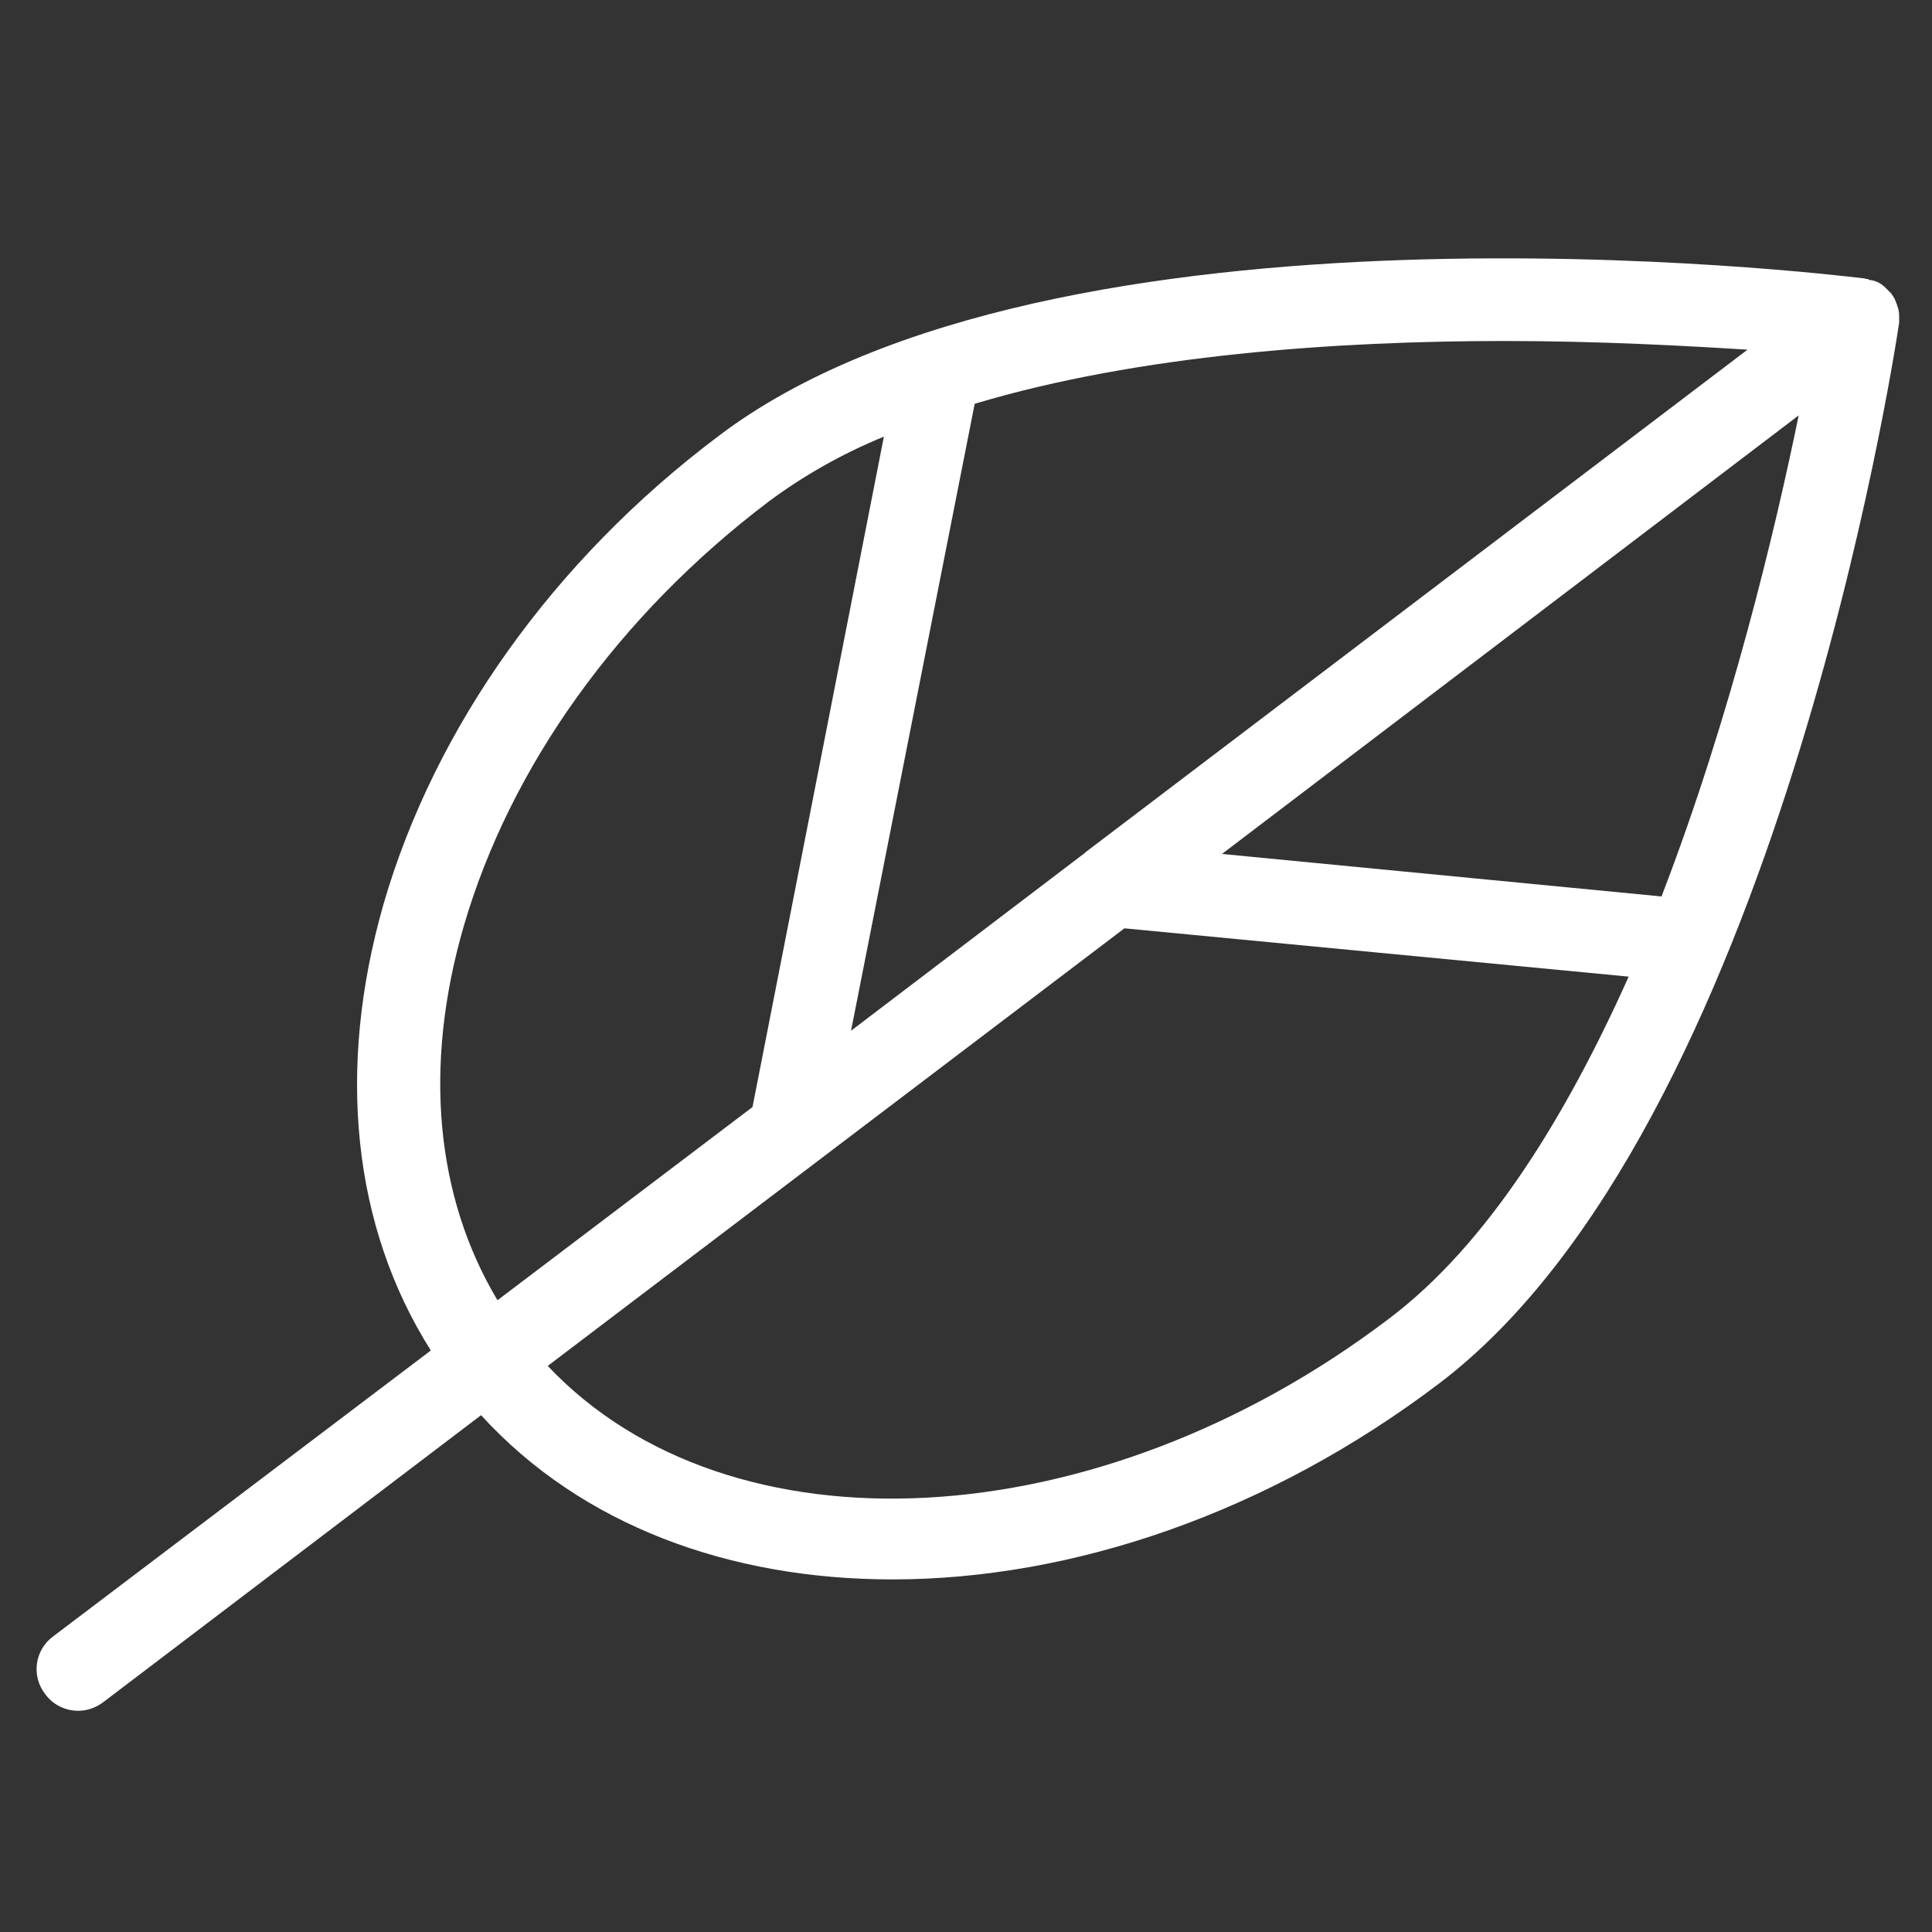 <svg xmlns="http://www.w3.org/2000/svg" xmlns:xlink="http://www.w3.org/1999/xlink" id="Capa_1" x="0px" y="0px" viewBox="0 0 200 200" style="enable-background:new 0 0 200 200;" xml:space="preserve"><rect x="0" y="0" width="200" height="200" fill="#333333" stroke="none"/><style type="text/css">	.st0{fill:#FFFFFF;}</style><path class="st0" d="M196.6,33c0-0.1,0-0.2,0-0.3c0-0.6-0.2-1.1-0.4-1.6c-0.1-0.3-0.3-0.5-0.4-0.7c-0.2-0.2-0.4-0.4-0.6-0.6 c-0.4-0.4-0.9-0.7-1.5-0.8c-0.1,0-0.2,0-0.3-0.1c-0.2,0-0.4-0.1-0.6-0.1c0,0,0,0,0,0c-3.4-0.4-83.7-10.1-118.5,16.4 C57.3,58,45,75.3,39.7,93.6c-4.9,17.1-3.2,33.4,4.9,46.2L5.5,169.4c-1.9,1.4-2.3,4.1-0.8,6c0.8,1.1,2.1,1.7,3.4,1.7 c0.9,0,1.8-0.3,2.6-0.9l39.1-29.7c10.4,11.4,25.7,17,42.6,17c18.5,0,38.8-6.8,56.6-20.3c34.8-26.4,47.1-106.4,47.6-109.8 c0,0,0,0,0,0C196.6,33.4,196.6,33.2,196.6,33z M172,92.8l-45.5-4.4l59.7-45.4C183.8,54.7,179.2,74.1,172,92.8z M155.7,35.3 c9.9,0,18.8,0.5,25.2,0.9l-68.5,52c0,0-0.1,0.1-0.1,0.1l-24.2,18.4l12.8-64.9C117.9,36.7,138.5,35.3,155.7,35.3z M48,95.9 c4.8-16.5,16-32.2,31.6-44c3.5-2.6,7.5-4.9,11.9-6.7l-13.6,69.4l-26.4,20C45.1,123.9,43.8,110.4,48,95.9z M143.8,136.5 c-30.3,23-68.3,24.8-87.1,4.9l59.7-45.3l52.2,5C162.1,115.6,154,128.8,143.8,136.5z"></path></svg>